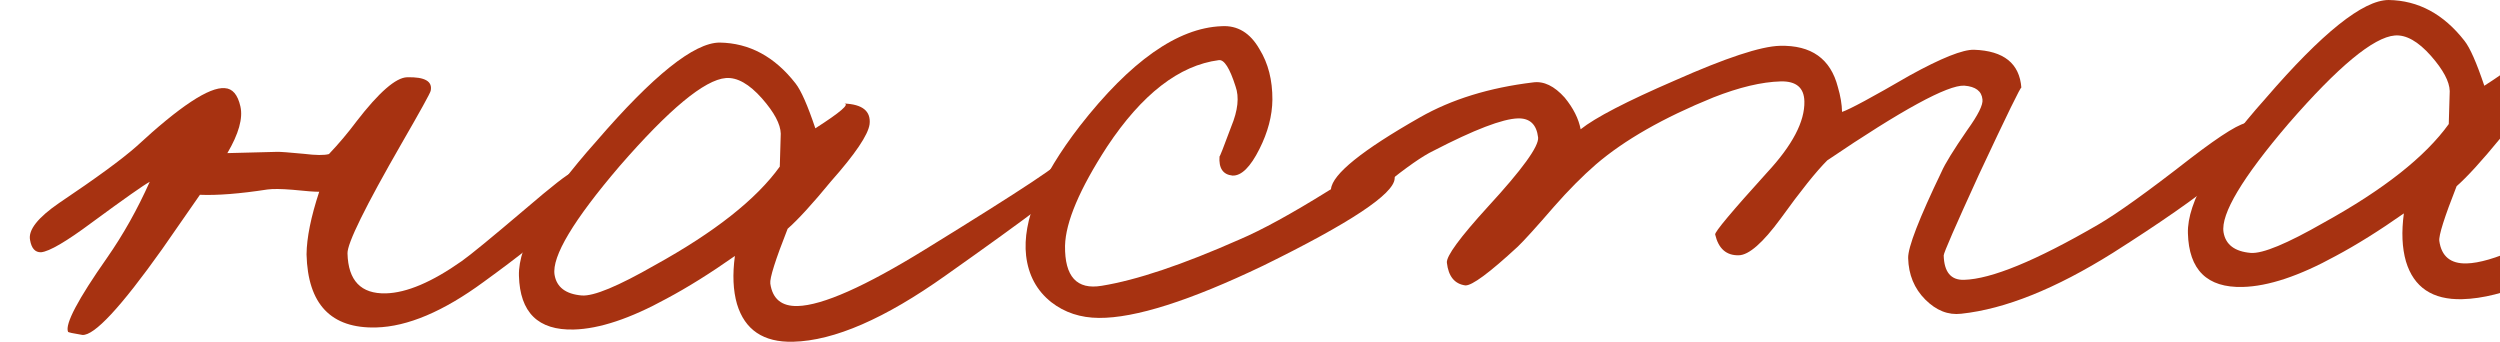 <?xml version="1.0" encoding="UTF-8"?> <svg xmlns="http://www.w3.org/2000/svg" width="73" height="10" viewBox="0 0 73 10" fill="none"> <path d="M17.118 5.4C17.18 5.797 16.181 6.741 14.121 8.233C12.947 9.095 11.9 9.538 10.982 9.562C9.665 9.595 8.988 8.884 8.951 7.429C8.956 6.943 9.079 6.333 9.321 5.599C9.199 5.602 8.939 5.582 8.539 5.541C8.209 5.514 7.966 5.512 7.81 5.533C6.999 5.658 6.341 5.709 5.838 5.688L4.734 7.276C3.529 8.971 2.752 9.806 2.405 9.78C2.126 9.735 1.987 9.704 1.986 9.687C1.894 9.464 2.274 8.743 3.128 7.525C3.596 6.854 4.011 6.116 4.372 5.309C4.2 5.4 3.638 5.796 2.685 6.496C1.937 7.053 1.441 7.343 1.199 7.366C1.026 7.371 0.919 7.252 0.878 7.01C0.818 6.717 1.104 6.354 1.734 5.922C2.808 5.201 3.557 4.653 3.981 4.278C5.252 3.102 6.113 2.533 6.565 2.574C6.79 2.586 6.942 2.764 7.02 3.109C7.098 3.453 6.971 3.907 6.639 4.471L8.094 4.434C8.181 4.431 8.442 4.451 8.876 4.492C9.224 4.535 9.467 4.537 9.605 4.499C9.892 4.197 10.161 3.878 10.412 3.542C11.067 2.693 11.559 2.265 11.888 2.256C12.408 2.243 12.637 2.376 12.575 2.655C12.559 2.725 12.277 3.235 11.729 4.185C10.667 6.032 10.139 7.104 10.147 7.398C10.167 8.195 10.541 8.585 11.269 8.566C11.875 8.55 12.613 8.237 13.482 7.625C13.737 7.445 14.348 6.944 15.316 6.122C16.13 5.425 16.589 5.066 16.693 5.047C16.934 4.988 17.076 5.106 17.118 5.4Z" fill="#A73211"></path> <path d="M31.311 5.246C31.314 5.367 30.081 6.3 27.611 8.045C25.84 9.304 24.357 9.949 23.161 9.979C22.294 10.001 21.748 9.634 21.52 8.877C21.406 8.481 21.386 8.013 21.459 7.474C20.743 7.978 20.078 8.393 19.462 8.721C18.401 9.303 17.499 9.603 16.754 9.622C15.714 9.649 15.181 9.125 15.153 8.051C15.13 7.15 15.886 5.839 17.42 4.118C19.07 2.203 20.268 1.245 21.013 1.243C21.881 1.256 22.619 1.653 23.229 2.435C23.39 2.639 23.583 3.076 23.808 3.747C24.542 3.277 24.822 3.036 24.648 3.023C25.186 3.044 25.434 3.246 25.392 3.628C25.348 3.941 24.972 4.497 24.264 5.296C23.726 5.951 23.304 6.412 22.999 6.68C22.64 7.591 22.472 8.124 22.493 8.28C22.557 8.729 22.823 8.947 23.29 8.936C24.018 8.917 25.261 8.365 27.019 7.28C29.87 5.525 31.174 4.66 30.932 4.683C31.174 4.66 31.301 4.847 31.311 5.246ZM22.798 3.902C22.791 3.625 22.609 3.283 22.252 2.876C21.877 2.452 21.525 2.253 21.196 2.279C20.573 2.329 19.537 3.188 18.089 4.855C16.742 6.432 16.11 7.489 16.193 8.024C16.254 8.387 16.519 8.588 16.988 8.628C17.336 8.654 18.048 8.358 19.125 7.741C20.869 6.778 22.084 5.819 22.77 4.865L22.798 3.902Z" fill="#A73211"></path> <path d="M40.724 5.214C40.701 5.665 39.422 6.513 36.888 7.756C34.747 8.782 33.147 9.291 32.089 9.283C31.552 9.28 31.088 9.127 30.699 8.825C30.274 8.489 30.029 8.035 29.962 7.465C29.849 6.445 30.372 5.183 31.53 3.68C33.008 1.787 34.387 0.815 35.669 0.765C36.137 0.736 36.507 0.961 36.779 1.439C37.032 1.849 37.157 2.34 37.154 2.912C37.149 3.38 37.023 3.86 36.775 4.352C36.511 4.879 36.249 5.137 35.989 5.127C35.71 5.099 35.584 4.911 35.61 4.564C35.611 4.599 35.725 4.31 35.952 3.697C36.148 3.224 36.19 2.833 36.078 2.523C35.908 1.99 35.746 1.734 35.59 1.756C34.433 1.906 33.344 2.749 32.326 4.284C31.525 5.518 31.116 6.482 31.099 7.176C31.087 8.078 31.444 8.467 32.169 8.345C33.188 8.18 34.529 7.73 36.192 6.994C36.844 6.717 37.708 6.244 38.783 5.575C39.739 4.979 40.26 4.671 40.346 4.651C40.622 4.592 40.748 4.78 40.724 5.214Z" fill="#A73211"></path> <path d="M65.874 3.948C65.853 4.486 64.46 5.631 61.696 7.384C60.023 8.432 58.547 9.025 57.268 9.161C56.888 9.206 56.537 9.067 56.217 8.746C55.897 8.425 55.73 8.021 55.718 7.536C55.71 7.224 56.035 6.384 56.694 5.014C56.792 4.787 57.042 4.381 57.443 3.799C57.761 3.357 57.91 3.059 57.888 2.903C57.865 2.661 57.688 2.527 57.358 2.501C56.872 2.478 55.538 3.206 53.356 4.683C53.035 5.004 52.581 5.57 51.995 6.383C51.476 7.09 51.069 7.447 50.774 7.454C50.41 7.464 50.18 7.261 50.083 6.848C50.063 6.779 50.568 6.176 51.597 5.04C52.339 4.241 52.703 3.547 52.688 2.958C52.678 2.559 52.448 2.366 51.997 2.377C51.443 2.392 50.788 2.547 50.032 2.844C48.574 3.436 47.429 4.089 46.597 4.804C46.207 5.143 45.801 5.552 45.38 6.031C44.858 6.634 44.504 7.025 44.318 7.203C43.488 7.97 42.977 8.347 42.786 8.334C42.473 8.29 42.294 8.069 42.249 7.672C42.227 7.482 42.629 6.934 43.455 6.028C44.451 4.945 44.937 4.274 44.913 4.015C44.868 3.634 44.673 3.449 44.326 3.457C43.876 3.469 43.051 3.785 41.853 4.405C41.545 4.551 41.068 4.884 40.422 5.404C39.895 5.816 39.571 6.006 39.449 5.975C39.048 5.881 38.853 5.73 38.865 5.521C38.906 5.087 39.772 4.388 41.464 3.426C42.387 2.9 43.488 2.56 44.767 2.406C45.078 2.363 45.386 2.511 45.689 2.85C45.94 3.156 46.095 3.464 46.155 3.775C46.58 3.435 47.495 2.96 48.901 2.352C50.393 1.69 51.416 1.352 51.971 1.338C52.889 1.314 53.454 1.716 53.666 2.543C53.742 2.801 53.783 3.043 53.788 3.268C54.012 3.193 54.67 2.838 55.764 2.203C56.687 1.694 57.314 1.444 57.643 1.453C58.511 1.483 58.971 1.853 59.024 2.562C59.022 2.493 58.61 3.336 57.788 5.091C57.098 6.599 56.754 7.388 56.756 7.458C56.769 7.943 56.965 8.181 57.347 8.171C58.144 8.151 59.448 7.614 61.259 6.563C61.823 6.236 62.725 5.589 63.966 4.621C64.902 3.904 65.465 3.56 65.656 3.589C65.796 3.621 65.868 3.74 65.874 3.948Z" fill="#A73211"></path> <path d="M80.045 4.003C80.048 4.124 78.815 5.057 76.345 6.802C74.574 8.061 73.091 8.706 71.895 8.736C71.029 8.758 70.482 8.391 70.254 7.634C70.14 7.238 70.12 6.77 70.193 6.231C69.477 6.734 68.812 7.15 68.196 7.478C67.136 8.06 66.233 8.36 65.488 8.379C64.448 8.406 63.915 7.882 63.887 6.808C63.864 5.907 64.62 4.596 66.154 2.875C67.804 0.96 69.002 0.002 69.748 0C70.615 0.013 71.353 0.41 71.963 1.192C72.124 1.396 72.317 1.833 72.542 2.504C73.276 2.034 73.556 1.793 73.382 1.78C73.92 1.801 74.168 2.003 74.126 2.385C74.082 2.698 73.706 3.254 72.998 4.052C72.46 4.708 72.038 5.169 71.733 5.437C71.375 6.348 71.206 6.881 71.228 7.037C71.291 7.486 71.557 7.704 72.025 7.692C72.752 7.674 73.995 7.122 75.754 6.037C78.604 4.282 79.909 3.417 79.666 3.44C79.909 3.417 80.035 3.604 80.045 4.003ZM71.532 2.659C71.525 2.382 71.343 2.04 70.986 1.633C70.611 1.209 70.259 1.01 69.93 1.036C69.307 1.086 68.271 1.945 66.823 3.612C65.476 5.189 64.844 6.246 64.927 6.781C64.988 7.144 65.253 7.345 65.723 7.385C66.07 7.411 66.782 7.115 67.859 6.498C69.603 5.535 70.818 4.576 71.504 3.622L71.532 2.659Z" fill="#A73211"></path> <path d="M88.008 2.187C88.011 2.291 87.718 2.351 87.129 2.366L85.725 2.401C84.151 2.528 83.337 2.584 83.285 2.568C82.919 2.49 82.765 2.26 82.825 1.877C82.84 1.773 83.764 1.654 85.599 1.52C85.841 1.497 86.179 1.488 86.612 1.494L87.522 1.471C87.834 1.446 87.996 1.685 88.008 2.187Z" fill="#A73211"></path> </svg> 